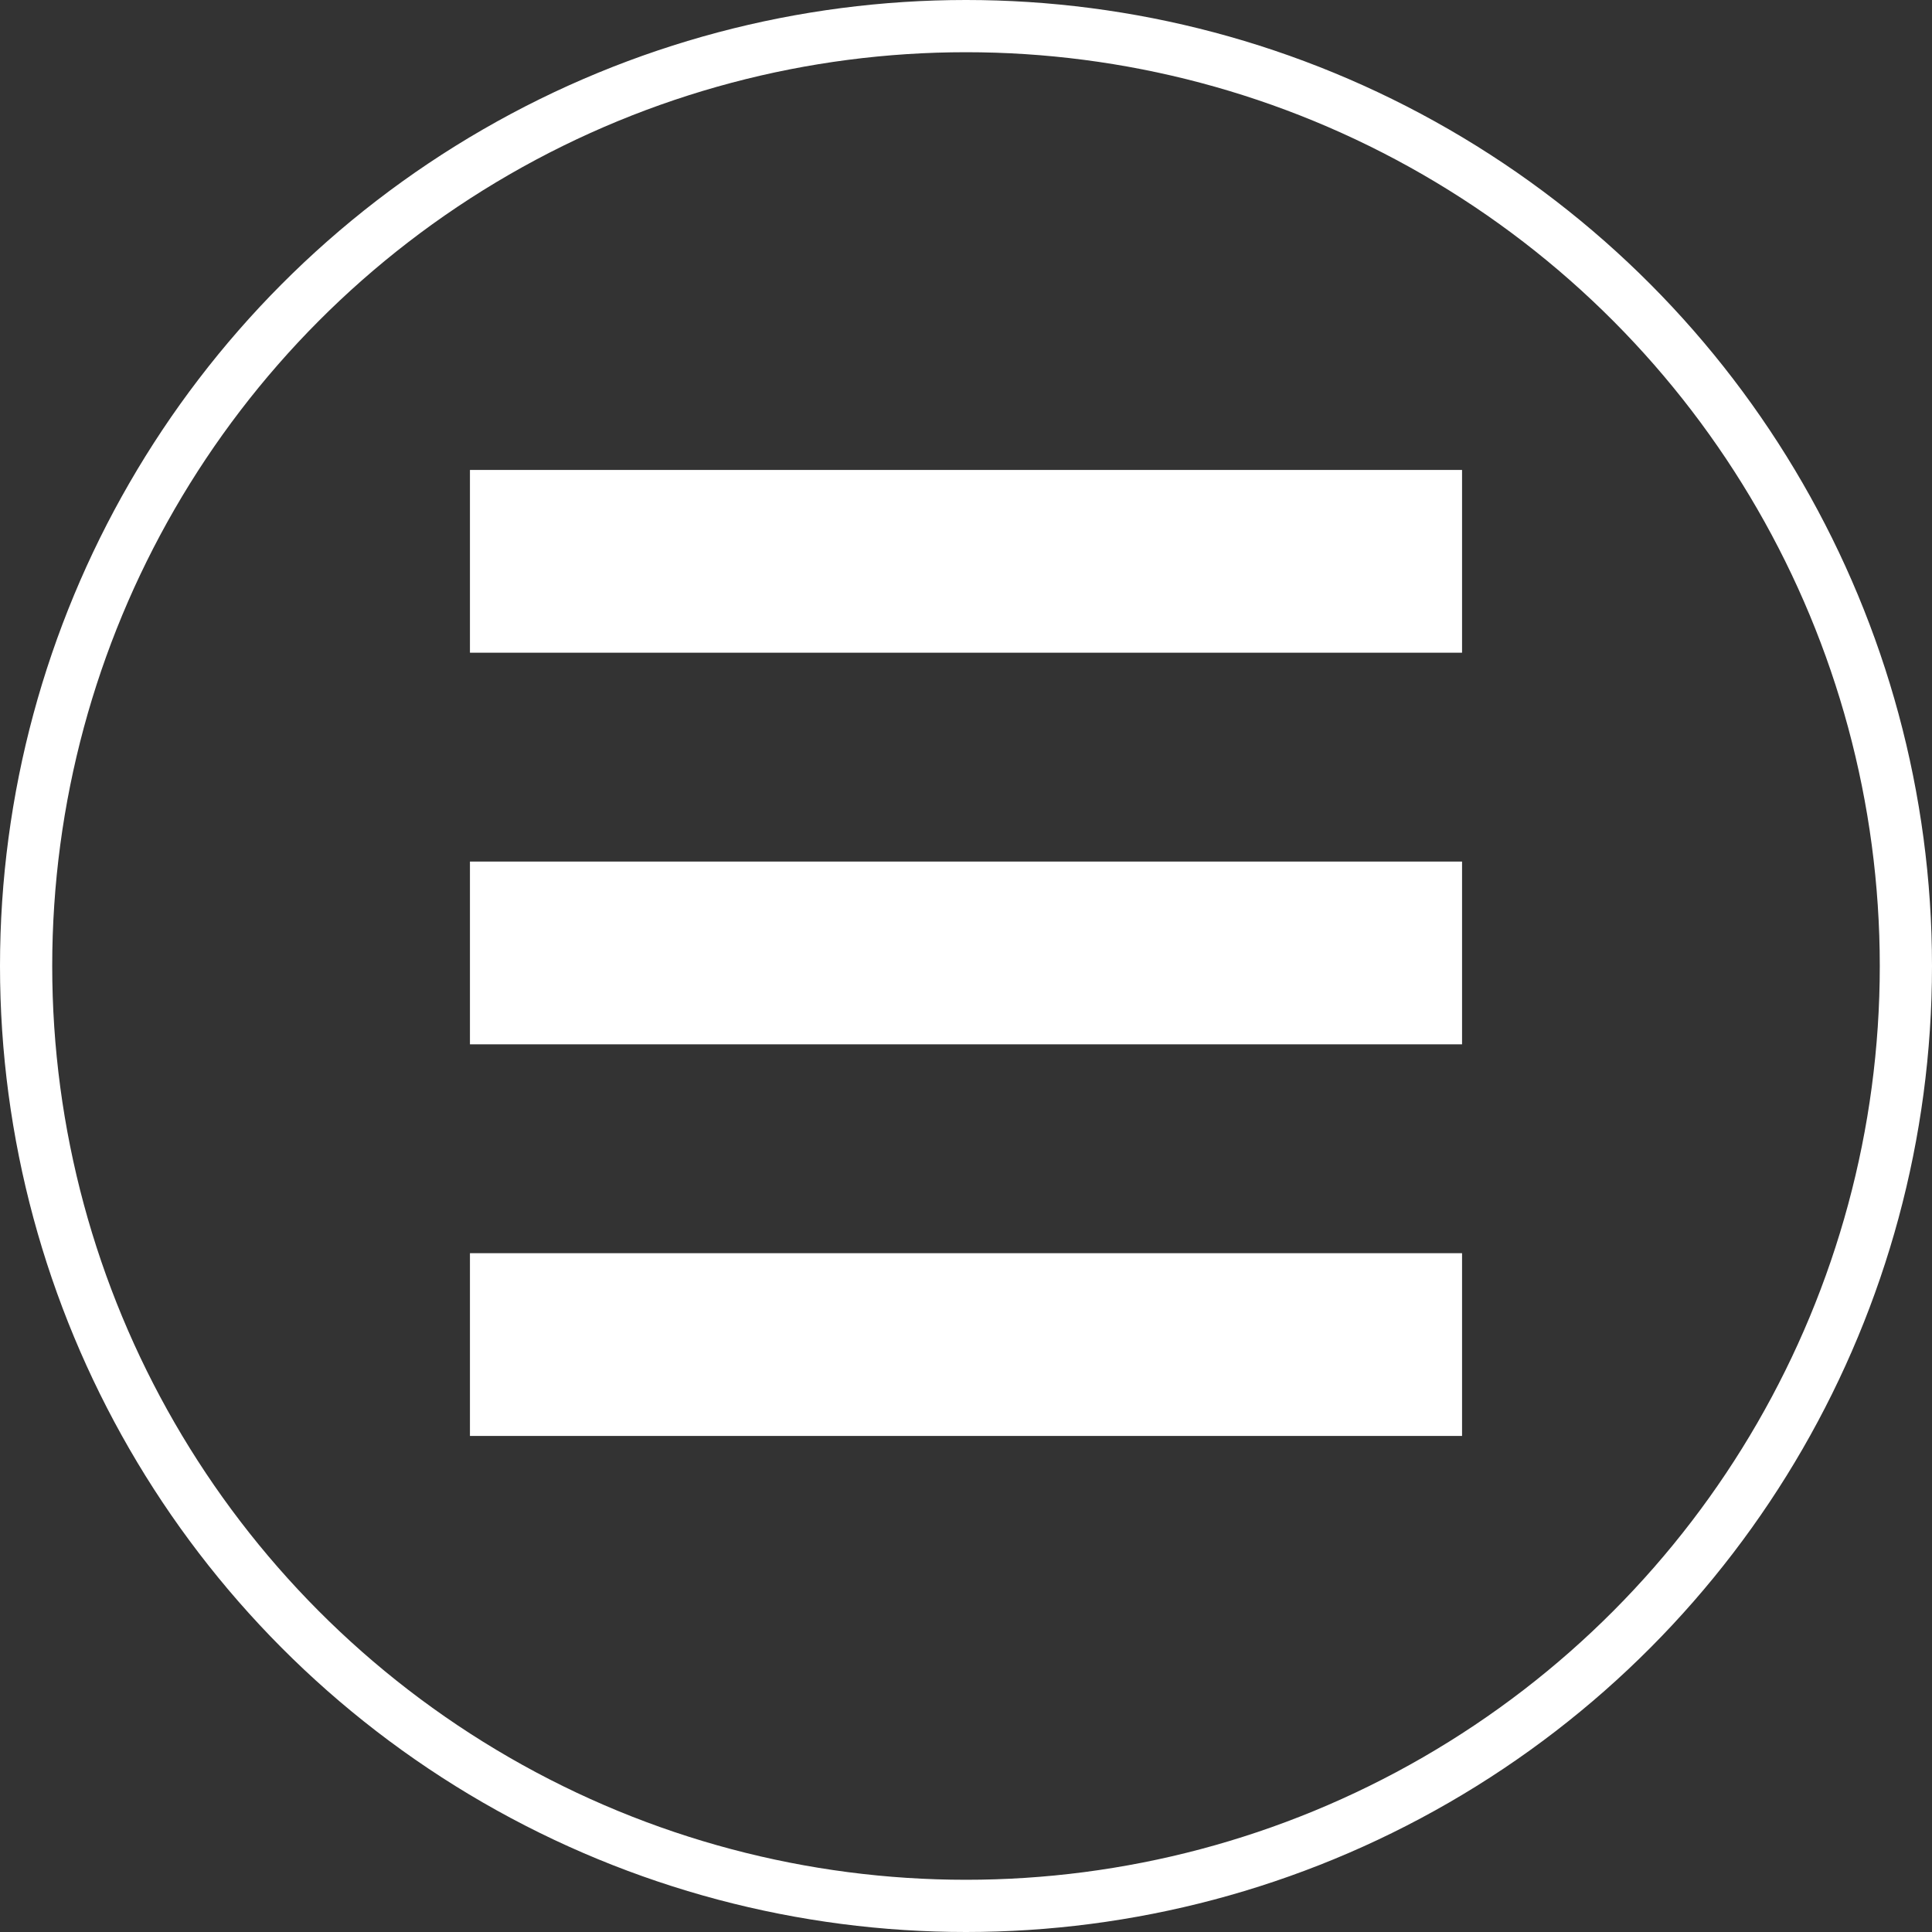 <svg width="74" height="74" viewBox="0 0 74 74" fill="none" xmlns="http://www.w3.org/2000/svg">
<rect x="0" y="0" width="74" height="74" fill="#333333" stroke="none"/>
<circle cx="37" cy="37" r="36" stroke="white" stroke-width="2"/>
<rect x="56" y="48" width="7" height="38" transform="rotate(90 56 48)" fill="white"/>
<rect x="56" y="33" width="7" height="38" transform="rotate(90 56 33)" fill="white"/>
<rect x="56" y="18" width="7" height="38" transform="rotate(90 56 18)" fill="white"/>
</svg>
